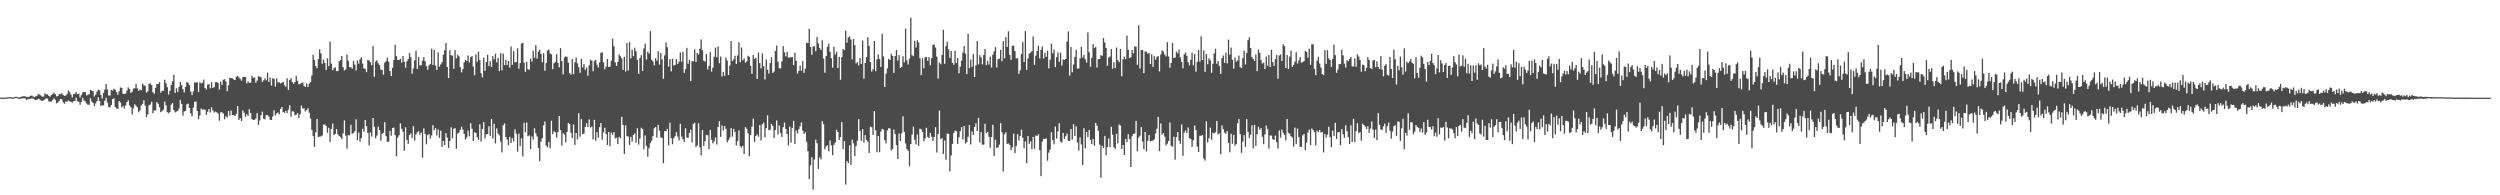 <?xml version="1.0" encoding="UTF-8"?>
<svg xmlns="http://www.w3.org/2000/svg" width="1920" height="150">
  <path d="M0 74.986h1v1.000H0zM1 74.945h1v1.000H1zM2 74.945h1v1.000H2zM3 75.004h1v1.000H3zM4 74.972h1v1.000H4zM5 74.812h1v1.000H5zM6 74.602h1v1.000H6zM7 74.576h1v1.000H7zM8 74.693h1v1.000H8zM9 74.891h1v1.000H9zM10 74.878h1v1.000H10zM11 74.384h1v1.000H11zM12 74.329h1v1.000H12zM13 74.489h1v1.000H13zM14 75.035h1v1.000H14zM15 74.605h1v1.339H15zM16 74.271h1v1.452H16zM17 73.932h1v1.608H17zM18 73.890h1v1.521H18zM19 74.082h1v1.520H19zM20 74.329h1v2.487H20zM21 74.668h1v1.404H21zM22 74.178h1v1.953H22zM23 73.499h1v2.272H23zM24 73.478h1v2.042H24zM25 74.115h1v1.647H25zM26 74.640h1v1.740H26zM27 73.970h1v3.020H27zM28 73.430h1v3.095H28zM29 72.099h1v3.833H29zM30 72.644h1v3.638H30zM31 73.396h1v3.791H31zM32 74.222h1v3.246H32zM33 74.160h1v2.887H33zM34 71.646h1v4.734H34zM35 72.524h1v2.966H35zM36 72.396h1v3.399H36zM37 73.638h1v4.204H37zM38 74.289h1v3.819H38zM39 72.972h1v5.015H39zM40 72.068h1v4.656H40zM41 71.094h1v4.391H41zM42 72.355h1v4.364H42zM43 74.083h1v5.274H43zM44 73.610h1v5.112H44zM45 72.312h1v5.120H45zM46 72.302h1v3.626H46zM47 71.513h1v4.780H47zM48 72.901h1v5.662H48zM49 73.618h1v6.125H49zM50 73.444h1v4.527H50zM51 72.343h1v5.795H51zM52 69.562h1v7.620H52zM53 70.690h1v7.126H53zM54 72.594h1v5.599H54zM55 74.786h1v4.161H55zM56 72.168h1v5.529H56zM57 72.042h1v5.405H57zM58 70.545h1v4.482H58zM59 72.301h1v5.536H59zM60 71.871h1v6.313H60zM61 74.864h1v5.609H61zM62 73.056h1v5.249H62zM63 71.132h1v3.978H63zM64 70.627h1v6.520H64zM65 70.727h1v7.161H65zM66 73.297h1v6.224H66zM67 72.831h1v7.543H67zM68 72.348h1v8.163H68zM69 69.084h1v6.392H69zM70 69.730h1v8.321H70zM71 70.043h1v9.079H71zM72 74.024h1v7.567H72zM73 72.650h1v6.836H73zM74 70.410h1v7.280H74zM75 68.839h1v5.930H75zM76 69.387h1v8.235H76zM77 72.975h1v8.495H77zM78 75.707h1v5.143H78zM79 71.317h1v9.675H79zM80 68.819h1v8.584H80zM81 64.514h1v10.554H81zM82 68.686h1v10.089H82zM83 73.320h1v8.735H83zM84 73.394h1v9.266H84zM85 69.125h1v11.492H85zM86 69.530h1v6.641H86zM87 68.109h1v7.360H87zM88 68.934h1v13.205H88zM89 70.686h1v12.554H89zM90 72.747h1v10.984H90zM91 70.075h1v7.569H91zM92 67.063h1v11.618H92zM93 67.571h1v14.927H93zM94 71.992h1v9.318H94zM95 72.238h1v11.132H95zM96 71.765h1v9.265H96zM97 69.505h1v8.825H97zM98 67.055h1v9.984H98zM99 68.287h1v12.655H99zM100 71.343h1v10.941H100zM101 70.470h1v17.403H101zM102 68.018h1v15.230H102zM103 67.797h1v12.316H103zM104 64.419h1v16.812H104zM105 67.816h1v14.586H105zM106 69.732h1v16.491H106zM107 68.778h1v16.111H107zM108 69.325h1v11.739H108zM109 64.142h1v15.560H109zM110 65.547h1v11.523H110zM111 65.907h1v15.124H111zM112 71.111h1v18.888H112zM113 70.126h1v17.673H113zM114 64.553h1v16.256H114zM115 63.938h1v16.365H115zM116 65.385h1v12.765H116zM117 70.910h1v16.014H117zM118 71.949h1v12.865H118zM119 67.436h1v17.472H119zM120 64.484h1v13.951H120zM121 64.496h1v15.227H121zM122 63.088h1v19.337H122zM123 71.242h1v14.858H123zM124 69.709h1v15.690H124zM125 69.732h1v14.525H125zM126 61.211h1v16.839H126zM127 63.948h1v17.001H127zM128 66.944h1v19.299H128zM129 72.573h1v14.407H129zM130 69.705h1v16.250H130zM131 65.266h1v15.100H131zM132 62.339h1v16.719H132zM133 57.233h1v27.286H133zM134 71.383h1v14.923H134zM135 67.767h1v17.903H135zM136 70.619h1v14.576H136zM137 66.804h1v16.485H137zM138 62.942h1v13.750H138zM139 65.225h1v14.559H139zM140 68.480h1v20.390H140zM141 70.970h1v14.668H141zM142 66.815h1v18.338H142zM143 63.145h1v16.982H143zM144 63.485h1v16.153H144zM145 65.257h1v17.657H145zM146 70.329h1v16.750H146zM147 73.036h1v16.287H147zM148 70.267h1v12.439H148zM149 63.209h1v15.035H149zM150 63.344h1v14.584H150zM151 63.197h1v22.034H151zM152 70.684h1v20.893H152zM153 63.166h1v25.561H153zM154 64.086h1v19.297H154zM155 63.480h1v20.677H155zM156 61.135h1v22.945H156zM157 67.596h1v16.672H157zM158 68.823h1v19.458H158zM159 64.928h1v20.953H159zM160 64.639h1v19.054H160zM161 67.834h1v18.570H161zM162 63.113h1v19.300H162zM163 67.565h1v17.281H163zM164 66.748h1v19.804H164zM165 63.115h1v22.575H165zM166 62.976h1v23.358H166zM167 63.820h1v23.453H167zM168 68.841h1v23.829H168zM169 62.743h1v23.578H169zM170 65.188h1v20.977H170zM171 61.245h1v25.990H171zM172 60.754h1v30.866H172zM173 62.562h1v26.606H173zM174 70.052h1v20.276H174zM175 65.498h1v19.715H175zM176 59.754h1v29.054H176zM177 59.933h1v24.992H177zM178 60.106h1v28.331H178zM179 60.958h1v27.522H179zM180 61.490h1v27.648H180zM181 58.909h1v28.556H181zM182 58.334h1v23.134H182zM183 59.480h1v32.703H183zM184 60.504h1v30.234H184zM185 61.917h1v31.066H185zM186 59.230h1v25.578H186zM187 58.969h1v27.535H187zM188 59.128h1v30.542H188zM189 64.066h1v23.667H189zM190 62.471h1v26.522H190zM191 63.665h1v20.230H191zM192 63.414h1v23.425H192zM193 58.218h1v33.299H193zM194 59.766h1v32.460H194zM195 59.415h1v32.544H195zM196 63.537h1v27.519H196zM197 61.862h1v24.999H197zM198 58.529h1v37.409H198zM199 58.952h1v33.609H199zM200 59.387h1v29.192H200zM201 62.891h1v22.878H201zM202 61.709h1v29.390H202zM203 60.086h1v31.601H203zM204 61.712h1v26.717H204zM205 55.748h1v32.666H205zM206 62.885h1v26.717H206zM207 59.492h1v32.441H207zM208 65.613h1v26.553H208zM209 60.104h1v29.358H209zM210 60.483h1v24.171H210zM211 66.515h1v22.178H211zM212 60.226h1v26.980H212zM213 63.246h1v23.139H213zM214 63.179h1v24.633H214zM215 64.165h1v19.547H215zM216 63.435h1v18.723H216zM217 62.795h1v23.255H217zM218 65.480h1v21.175H218zM219 66.611h1v18.542H219zM220 60.081h1v26.802H220zM221 69.024h1v15.118H221zM222 61.320h1v19.518H222zM223 60.041h1v29.584H223zM224 62.889h1v22.543H224zM225 64.241h1v21.420H225zM226 63.009h1v25.474H226zM227 58.180h1v29.984H227zM228 62.073h1v24.748H228zM229 64.837h1v25.812H229zM230 64.445h1v23.386H230zM231 63.739h1v17.314H231zM232 63.257h1v20.083H232zM233 65.811h1v17.372H233zM234 66.789h1v18.766H234zM235 64.056h1v20.532H235zM236 66.786h1v16.375H236zM237 64.208h1v22.318H237zM238 62.976h1v28.054H238zM239 58.032h1v41.669H239zM240 41.970h1v62.525H240zM241 46.011h1v66.897H241zM242 50.734h1v50.963H242zM243 52.465h1v38.925H243zM244 45.432h1v59.900H244zM245 37.824h1v67.074H245zM246 40.944h1v63.812H246zM247 48.935h1v55.219H247zM248 45.708h1v50.026H248zM249 48.371h1v47.091H249zM250 53.684h1v43.108H250zM251 44.767h1v57.224H251zM252 50.783h1v47.315H252zM253 31.880h1v77.236H253zM254 48.869h1v50.180H254zM255 53.923h1v41.011H255zM256 52.389h1v51.372H256zM257 51.648h1v51.213H257zM258 54.641h1v44.574H258zM259 54.589h1v48.593H259zM260 46.982h1v57.484H260zM261 46.140h1v59.249H261zM262 42.989h1v63.748H262zM263 51.547h1v50.828H263zM264 54.073h1v38.379H264zM265 53.321h1v50.843H265zM266 41.831h1v72.309H266zM267 46.663h1v57.118H267zM268 51.622h1v52.315H268zM269 51.627h1v44.193H269zM270 52.777h1v49.962H270zM271 46.816h1v55.368H271zM272 49.625h1v51.139H272zM273 54.108h1v37.525H273zM274 46.366h1v61.331H274zM275 48.931h1v52.816H275zM276 45.550h1v63.230H276zM277 43.967h1v62.155H277zM278 48.788h1v50.116H278zM279 52.551h1v48.734H279zM280 52.897h1v39.210H280zM281 55.387h1v41.433H281zM282 46.034h1v56.024H282zM283 46.414h1v65.300H283zM284 47.735h1v54.023H284zM285 50.134h1v54.760H285zM286 35.381h1v55.228H286zM287 58.974h1v38.295H287zM288 47.214h1v59.009H288zM289 46.230h1v57.887H289zM290 48.619h1v48.600H290zM291 50.041h1v49.879H291zM292 53.464h1v54.532H292zM293 53.689h1v49.068H293zM294 57.324h1v44.595H294zM295 48.188h1v45.672H295zM296 46.962h1v57.606H296zM297 44.170h1v64.789H297zM298 47.388h1v61.460H298zM299 54.587h1v45.926H299zM300 58.419h1v45.789H300zM301 52.032h1v46.287H301zM302 46.038h1v51.957H302zM303 34.352h1v69.530H303zM304 43.171h1v76.909H304zM305 45.993h1v59.707H305zM306 46.120h1v57.765H306zM307 45.033h1v49.718H307zM308 48.056h1v50.807H308zM309 43.061h1v58.122H309zM310 47.356h1v68.428H310zM311 51.956h1v45.805H311zM312 47.103h1v60.373H312zM313 45.383h1v65.095H313zM314 40.723h1v63.019H314zM315 43.913h1v58.504H315zM316 56.606h1v49.379H316zM317 52.542h1v44.305H317zM318 46.350h1v61.637H318zM319 38.976h1v64.186H319zM320 52.986h1v48.656H320zM321 43.769h1v56.982H321zM322 50.293h1v53.264H322zM323 50.122h1v51.727H323zM324 46.598h1v74.503H324zM325 43.780h1v54.807H325zM326 47.077h1v55.705H326zM327 50.741h1v60.106H327zM328 53.448h1v50.390H328zM329 50.216h1v52.676H329zM330 48.978h1v57.485H330zM331 37.368h1v66.686H331zM332 49.860h1v46.301H332zM333 38.215h1v61.828H333zM334 50.380h1v47.918H334zM335 53.662h1v50.426H335zM336 40.213h1v59.224H336zM337 51.092h1v54.789H337zM338 49.464h1v50.890H338zM339 47.728h1v65.178H339zM340 41.972h1v66.306H340zM341 38.602h1v72.798H341zM342 33.020h1v69.213H342zM343 51.391h1v54.424H343zM344 59.954h1v53.726H344zM345 38.568h1v69.768H345zM346 42.466h1v55.337H346zM347 42.712h1v63.516H347zM348 52.861h1v46.097H348zM349 38.550h1v59.857H349zM350 44.806h1v69.409H350zM351 42.105h1v60.495H351zM352 43.215h1v58.508H352zM353 51.524h1v48.163H353zM354 55.552h1v41.745H354zM355 53.052h1v46.548H355zM356 47.861h1v54.912H356zM357 46.083h1v61.120H357zM358 46.776h1v58.771H358zM359 42.590h1v57.725H359zM360 47.990h1v56.587H360zM361 43.986h1v50.748H361zM362 42.974h1v56.006H362zM363 51.139h1v57.223H363zM364 57.877h1v43.725H364zM365 41.672h1v60.420H365zM366 47.485h1v57.935H366zM367 39.663h1v67.744H367zM368 46.019h1v49.464H368zM369 56.147h1v52.605H369zM370 59.434h1v39.584H370zM371 44.283h1v49.479H371zM372 54.424h1v51.842H372zM373 47.550h1v55.615H373zM374 42.025h1v60.937H374zM375 50.713h1v46.240H375zM376 46.932h1v57.471H376zM377 51.426h1v39.916H377zM378 43.108h1v63.330H378zM379 45.551h1v49.520H379zM380 41.267h1v68.908H380zM381 47.885h1v50.705H381zM382 44.366h1v58.215H382zM383 54.555h1v49.444H383zM384 40.792h1v68.002H384zM385 54.008h1v63.028H385zM386 41.102h1v55.145H386zM387 49.963h1v44.835H387zM388 45.966h1v59.256H388zM389 50.040h1v57.131H389zM390 46.863h1v64.781H390zM391 52.026h1v53.085H391zM392 35.620h1v74.217H392zM393 49.794h1v56.330H393zM394 39.198h1v69.413H394zM395 47.849h1v51.458H395zM396 47.523h1v55.109H396zM397 37.101h1v79.354H397zM398 52.798h1v49.848H398zM399 48.427h1v63.743H399zM400 33.451h1v72.883H400zM401 32.825h1v87.289H401zM402 48.063h1v46.263H402zM403 55.187h1v46.394H403zM404 47.452h1v46.600H404zM405 53.132h1v51.559H405zM406 53.613h1v50.329H406zM407 45.025h1v69.577H407zM408 47.231h1v57.558H408zM409 38.862h1v68.410H409zM410 44.402h1v54.111H410zM411 34.684h1v67.691H411zM412 45.041h1v59.781H412zM413 39.559h1v74.176H413zM414 38.201h1v85.533H414zM415 41.380h1v67.306H415zM416 47.758h1v58.367H416zM417 40.864h1v55.465H417zM418 54.333h1v38.983H418zM419 48.299h1v63.535H419zM420 38.824h1v74.322H420zM421 37.954h1v71.013H421zM422 41.084h1v72.717H422zM423 41.678h1v51.033H423zM424 53.151h1v49.922H424zM425 48.586h1v52.219H425zM426 47.536h1v54.080H426zM427 41.546h1v64.177H427zM428 48.376h1v53.166H428zM429 51.733h1v37.385H429zM430 36.957h1v62.967H430zM431 46.966h1v64.839H431zM432 57.148h1v45.223H432zM433 44.070h1v59.272H433zM434 43.209h1v66.129H434zM435 43.741h1v57.607H435zM436 48.176h1v46.267H436zM437 56.239h1v38.933H437zM438 57.356h1v44.605H438zM439 45.356h1v60.714H439zM440 56.913h1v38.648H440zM441 47.876h1v63.441H441zM442 44.166h1v57.973H442zM443 48.636h1v58.434H443zM444 51.617h1v35.328H444zM445 55.861h1v49.129H445zM446 45.147h1v46.346H446zM447 51.752h1v51.287H447zM448 49.279h1v53.342H448zM449 53.698h1v43.672H449zM450 51.855h1v42.746H450zM451 58.142h1v39.413H451zM452 50.169h1v41.511H452zM453 45.854h1v52.107H453zM454 46.639h1v50.535H454zM455 54.712h1v52.327H455zM456 46.934h1v45.102H456zM457 45.963h1v62.138H457zM458 49.674h1v51.844H458zM459 51.830h1v53.974H459zM460 47.945h1v49.739H460zM461 40.607h1v53.867H461zM462 40.148h1v67.237H462zM463 47.890h1v53.823H463zM464 53.192h1v44.966H464zM465 51.110h1v51.834H465zM466 45.323h1v66.018H466zM467 51.410h1v49.940H467zM468 51.120h1v61.231H468zM469 46.661h1v55.158H469zM470 29.705h1v73.771H470zM471 35.516h1v65.927H471zM472 47.860h1v58.420H472zM473 50.577h1v55.142H473zM474 47.495h1v63.191H474zM475 41.846h1v63.224H475zM476 43.176h1v63.029H476zM477 44.788h1v44.919H477zM478 53.698h1v42.249H478zM479 43.643h1v74.587H479zM480 54.907h1v41.334H480zM481 33.050h1v71.530H481zM482 54.157h1v50.700H482zM483 32.291h1v79.028H483zM484 44.893h1v60.246H484zM485 38.111h1v70.606H485zM486 43.160h1v60.450H486zM487 36.616h1v65.846H487zM488 39.336h1v70.213H488zM489 45.905h1v52.587H489zM490 56.785h1v54.237H490zM491 44.490h1v61.833H491zM492 42.293h1v55.854H492zM493 54.513h1v44.578H493zM494 37.197h1v77.531H494zM495 33.533h1v70.486H495zM496 45.730h1v66.274H496zM497 39.677h1v80.669H497zM498 41.176h1v72.702H498zM499 23.917h1v85.986H499zM500 45.899h1v62.179H500zM501 47.158h1v57.320H501zM502 50.241h1v48.244H502zM503 44.752h1v52.754H503zM504 46.553h1v59.125H504zM505 39.315h1v56.647H505zM506 49.561h1v50.778H506zM507 40.668h1v64.816H507zM508 45.619h1v60.390H508zM509 60.534h1v64.831H509zM510 42.490h1v58.209H510zM511 32.637h1v68.191H511zM512 36.305h1v62.673H512zM513 51.170h1v60.513H513zM514 45.345h1v48.846H514zM515 54.780h1v51.365H515zM516 45.084h1v65.737H516zM517 50.347h1v55.780H517zM518 49.807h1v54.718H518zM519 45.363h1v56.115H519zM520 49.218h1v55.705H520zM521 47.414h1v60.476H521zM522 40.317h1v54.748H522zM523 47.369h1v57.555H523zM524 39.860h1v66.982H524zM525 55.938h1v53.225H525zM526 53.033h1v45.485H526zM527 36.767h1v68.950H527zM528 48.922h1v56.922H528zM529 45.940h1v56.255H529zM530 62.250h1v37.354H530zM531 46.890h1v62.499H531zM532 47.118h1v47.992H532zM533 37.875h1v56.377H533zM534 47.597h1v65.344H534zM535 40.667h1v71.072H535zM536 41.811h1v52.899H536zM537 37.409h1v75.696H537zM538 30.270h1v89.095H538zM539 38.566h1v61.333H539zM540 46.549h1v65.571H540zM541 47.416h1v61.026H541zM542 41.538h1v62.200H542zM543 53.318h1v50.511H543zM544 50.571h1v63.898H544zM545 40.035h1v59.734H545zM546 54.966h1v52.353H546zM547 51.933h1v58.213H547zM548 43.580h1v65.067H548zM549 36.569h1v69.014H549zM550 44.006h1v67.005H550zM551 35.614h1v61.947H551zM552 48.559h1v44.450H552zM553 43.427h1v61.667H553zM554 58.740h1v37.566H554zM555 55.172h1v45.012H555zM556 58.225h1v38.522H556zM557 44.154h1v54.833H557zM558 46.566h1v62.813H558zM559 57.600h1v50.114H559zM560 50.427h1v55.312H560zM561 31.488h1v66.931H561zM562 46.908h1v58.002H562zM563 45.446h1v53.591H563zM564 42.781h1v58.532H564zM565 49.044h1v62.647H565zM566 42.605h1v65.764H566zM567 32.405h1v67.755H567zM568 47.741h1v64.540H568zM569 36.461h1v76.924H569zM570 46.301h1v65.625H570zM571 44.867h1v73.525H571zM572 48.145h1v49.479H572zM573 47.181h1v51.736H573zM574 42.852h1v59.500H574zM575 43.658h1v76.303H575zM576 50.552h1v53.248H576zM577 56.777h1v40.490H577zM578 42.214h1v48.935H578zM579 45.252h1v63.736H579zM580 44.310h1v60.201H580zM581 60.691h1v42.589H581zM582 40.405h1v64.567H582zM583 48.411h1v47.615H583zM584 52.508h1v55.379H584zM585 41.101h1v54.333H585zM586 50.839h1v43.379H586zM587 61.043h1v44.366H587zM588 45.697h1v52.853H588zM589 53.539h1v35.074H589zM590 56.493h1v43.531H590zM591 48.381h1v51.265H591zM592 43.938h1v51.147H592zM593 56.001h1v40.665H593zM594 54.938h1v50.997H594zM595 39.176h1v60.702H595zM596 34.899h1v57.572H596zM597 47.411h1v55.778H597zM598 52.356h1v43.897H598zM599 52.542h1v49.460H599zM600 47.166h1v58.007H600zM601 35.397h1v62.256H601zM602 40.141h1v53.985H602zM603 43.308h1v55.724H603zM604 39.864h1v63.161H604zM605 44.168h1v67.575H605zM606 44.140h1v53.111H606zM607 44.055h1v65.532H607zM608 43.730h1v54.519H608zM609 50.069h1v42.800H609zM610 40.376h1v70.212H610zM611 46.641h1v53.583H611zM612 56.550h1v45.895H612zM613 54.432h1v44.862H613zM614 50.331h1v46.639H614zM615 54.356h1v39.620H615zM616 46.938h1v53.355H616zM617 55.959h1v46.939H617zM618 52.771h1v48.819H618zM619 32.828h1v76.071H619zM620 33.184h1v82.946H620zM621 22.129h1v115.440H621zM622 36.028h1v90.905H622zM623 42.029h1v78.740H623zM624 35.787h1v109.831H624zM625 35.492h1v87.004H625zM626 39.301h1v67.980H626zM627 28.331h1v81.692H627zM628 33.240h1v96.523H628zM629 36.742h1v84.165H629zM630 38.469h1v83.903H630zM631 30.957h1v62.026H631zM632 44.877h1v50.477H632zM633 55.802h1v58.876H633zM634 43.082h1v69.283H634zM635 35.948h1v75.618H635zM636 33.470h1v82.700H636zM637 39.788h1v68.022H637zM638 44.710h1v66.964H638zM639 51.931h1v67.255H639zM640 35.828h1v75.362H640zM641 41.947h1v67.443H641zM642 39.731h1v59.962H642zM643 52.288h1v49.140H643zM644 43.647h1v63.861H644zM645 61.298h1v43.953H645zM646 43.952h1v49.832H646zM647 37.637h1v76.820H647zM648 38.513h1v69.863H648zM649 23.552h1v118.158H649zM650 32.794h1v90.913H650zM651 28.810h1v96.528H651zM652 27.977h1v83.712H652zM653 30.416h1v96.247H653zM654 45.591h1v61.662H654zM655 29.842h1v80.282H655zM656 34.668h1v85.317H656zM657 48.758h1v63.398H657zM658 47.786h1v60.312H658zM659 50.286h1v41.246H659zM660 44.576h1v55.994H660zM661 49.061h1v59.126H661zM662 31.053h1v68.115H662zM663 60.422h1v49.136H663zM664 48.361h1v55.485H664zM665 43.830h1v63.650H665zM666 28.548h1v80.272H666zM667 35.280h1v82.202H667zM668 47.594h1v49.686H668zM669 55.014h1v42.685H669zM670 53.197h1v50.411H670zM671 31.472h1v53.847H671zM672 54.625h1v45.547H672zM673 45.594h1v71.307H673zM674 41.765h1v62.669H674zM675 45.265h1v71.658H675zM676 51.427h1v49.664H676zM677 25.847h1v73.135H677zM678 43.301h1v56.231H678zM679 66.790h1v40.722H679zM680 56.572h1v53.621H680zM681 52.535h1v47.633H681zM682 45.116h1v53.382H682zM683 46.065h1v52.571H683zM684 41.223h1v74.284H684zM685 43.013h1v71.345H685zM686 55.991h1v43.459H686zM687 42.938h1v60.061H687zM688 38.331h1v73.183H688zM689 46.551h1v75.506H689zM690 42.294h1v60.230H690zM691 52.220h1v56.137H691zM692 51.443h1v51.019H692zM693 43.196h1v46.168H693zM694 47.881h1v53.454H694zM695 21.999h1v88.142H695zM696 46.353h1v68.054H696zM697 49.497h1v66.299H697zM698 45.026h1v82.604H698zM699 13.546h1v97.052H699zM700 42.404h1v60.966H700zM701 43.156h1v54.072H701zM702 31.381h1v75.948H702zM703 36.494h1v74.392H703zM704 30.874h1v72.421H704zM705 32.587h1v79.459H705zM706 44.678h1v54.181H706zM707 57.702h1v41.589H707zM708 44.792h1v56.555H708zM709 52.410h1v56.064H709zM710 43.972h1v62.355H710zM711 43.689h1v54.449H711zM712 46.768h1v58.288H712zM713 43.818h1v62.338H713zM714 50.199h1v51.948H714zM715 44.671h1v60.343H715zM716 34.457h1v73.925H716zM717 34.203h1v71.023H717zM718 36.502h1v61.168H718zM719 43.453h1v73.674H719zM720 60.300h1v42.652H720zM721 48.098h1v36.793H721zM722 49.368h1v57.557H722zM723 42.248h1v63.785H723zM724 22.860h1v95.404H724zM725 48.989h1v58.944H725zM726 35.436h1v87.277H726zM727 32.020h1v70.503H727zM728 37.915h1v64.911H728zM729 44.512h1v87.143H729zM730 39.158h1v80.253H730zM731 48.201h1v62.282H731zM732 49.774h1v52.353H732zM733 38.870h1v61.428H733zM734 48.451h1v52.369H734zM735 44.510h1v65.992H735zM736 56.265h1v49.218H736zM737 51.261h1v49.535H737zM738 46.478h1v51.122H738zM739 40.367h1v66.784H739zM740 35.350h1v61.391H740zM741 41.198h1v69.019H741zM742 56.981h1v52.107H742zM743 25.784h1v79.279H743zM744 52.332h1v43.658H744zM745 45.722h1v65.207H745zM746 51.310h1v49.681H746zM747 41.559h1v62.046H747zM748 59.137h1v38.367H748zM749 50.193h1v44.551H749zM750 31.535h1v69.155H750zM751 49.447h1v41.097H751zM752 42.458h1v67.001H752zM753 44.081h1v57.369H753zM754 49.426h1v61.655H754zM755 42.291h1v68.825H755zM756 37.632h1v57.419H756zM757 50.043h1v52.261H757zM758 46.741h1v54.533H758zM759 49.627h1v55.366H759zM760 43.498h1v70.020H760zM761 51.820h1v53.436H761zM762 42.036h1v53.802H762zM763 39.381h1v80.472H763zM764 36.188h1v71.114H764zM765 51.860h1v61.837H765zM766 45.396h1v67.718H766zM767 45.004h1v66.067H767zM768 38.215h1v56.330H768zM769 47.053h1v54.578H769zM770 31.666h1v100.096H770zM771 44.813h1v58.413H771zM772 28.471h1v73.228H772zM773 36.045h1v74.467H773zM774 23.992h1v86.183H774zM775 42.062h1v69.240H775zM776 45.967h1v69.425H776zM777 35.231h1v78.040H777zM778 35.036h1v67.696H778zM779 39.222h1v78.366H779zM780 44.858h1v67.438H780zM781 44.767h1v58.311H781zM782 56.681h1v51.328H782zM783 54.000h1v50.362H783zM784 41.361h1v58.232H784zM785 32.350h1v73.484H785zM786 47.591h1v66.261H786zM787 23.849h1v84.863H787zM788 53.643h1v71.685H788zM789 44.951h1v59.493H789zM790 41.233h1v69.195H790zM791 40.380h1v68.234H791zM792 39.335h1v75.270H792zM793 28.018h1v77.146H793zM794 49.701h1v64.562H794zM795 42.714h1v61.343H795zM796 39.167h1v65.286H796zM797 35.116h1v67.997H797zM798 44.837h1v70.484H798zM799 38.316h1v96.946H799zM800 35.719h1v73.136H800zM801 44.891h1v61.722H801zM802 40.451h1v66.256H802zM803 43.625h1v62.658H803zM804 39.028h1v84.441H804zM805 52.464h1v64.770H805zM806 45.831h1v69.016H806zM807 33.527h1v67.981H807zM808 40.994h1v66.456H808zM809 38.035h1v72.785H809zM810 51.501h1v45.638H810zM811 43.872h1v62.540H811zM812 40.260h1v60.696H812zM813 47.400h1v47.176H813zM814 40.471h1v68.217H814zM815 50.317h1v59.183H815zM816 45.721h1v56.372H816zM817 45.979h1v60.733H817zM818 45.304h1v59.353H818zM819 31.877h1v70.698H819zM820 24.102h1v84.079H820zM821 58.002h1v50.241H821zM822 36.077h1v62.933H822zM823 55.484h1v51.683H823zM824 49.563h1v45.798H824zM825 43.751h1v60.667H825zM826 38.245h1v58.792H826zM827 52.659h1v56.805H827zM828 52.565h1v63.116H828zM829 44.903h1v60.642H829zM830 35.966h1v75.029H830zM831 44.180h1v82.706H831zM832 42.012h1v56.451H832zM833 45.456h1v68.486H833zM834 48.069h1v53.292H834zM835 24.906h1v80.410H835zM836 40.134h1v59.618H836zM837 51.238h1v56.106H837zM838 44.388h1v66.319H838zM839 33.736h1v72.938H839zM840 36.891h1v75.043H840zM841 35.982h1v58.476H841zM842 51.830h1v44.669H842zM843 45.435h1v54.965H843zM844 45.361h1v65.574H844zM845 42.356h1v94.077H845zM846 42.795h1v69.212H846zM847 29.189h1v84.536H847zM848 32.613h1v71.740H848zM849 36.863h1v82.422H849zM850 50.526h1v62.329H850zM851 44.207h1v62.121H851zM852 43.402h1v69.580H852zM853 37.704h1v59.669H853zM854 52.719h1v50.731H854zM855 47.744h1v65.373H855zM856 52.230h1v62.185H856zM857 36.531h1v66.247H857zM858 46.227h1v63.779H858zM859 47.697h1v47.941H859zM860 37.587h1v58.810H860zM861 58.558h1v55.896H861zM862 45.560h1v65.798H862zM863 43.463h1v75.581H863zM864 45.348h1v61.348H864zM865 27.299h1v81.925H865zM866 38.186h1v64.955H866zM867 44.598h1v62.129H867zM868 43.908h1v84.353H868zM869 38.411h1v66.173H869zM870 40.981h1v61.808H870zM871 35.685h1v66.961H871zM872 35.827h1v56.997H872zM873 49.770h1v66.436H873zM874 19.423h1v86.379H874zM875 52.650h1v51.574H875zM876 38.470h1v59.125H876zM877 38.309h1v70.377H877zM878 56.201h1v58.480H878zM879 39.464h1v61.899H879zM880 39.666h1v76.661H880zM881 41.298h1v66.717H881zM882 40.508h1v63.190H882zM883 49.185h1v59.350H883zM884 41.801h1v66.418H884zM885 51.416h1v56.636H885zM886 43.138h1v63.859H886zM887 45.894h1v56.573H887zM888 43.632h1v55.239H888zM889 43.176h1v46.639H889zM890 54.813h1v61.320H890zM891 41.836h1v52.962H891zM892 38.631h1v64.870H892zM893 39.561h1v62.616H893zM894 41.801h1v63.174H894zM895 43.309h1v68.369H895zM896 32.372h1v77.970H896zM897 43.372h1v64.976H897zM898 52.009h1v42.077H898zM899 48.287h1v63.747H899zM900 33.003h1v79.638H900zM901 44.566h1v60.370H901zM902 44.142h1v78.477H902zM903 39.560h1v65.752H903zM904 41.028h1v60.341H904zM905 38.039h1v69.839H905zM906 44.088h1v66.275H906zM907 47.569h1v48.092H907zM908 52.522h1v67.152H908zM909 41.772h1v60.046H909zM910 40.275h1v59.909H910zM911 42.904h1v59.322H911zM912 47.794h1v50.079H912zM913 50.263h1v55.782H913zM914 45.856h1v60.954H914zM915 40.500h1v72.395H915zM916 50.191h1v57.639H916zM917 41.539h1v54.868H917zM918 55.021h1v44.863H918zM919 47.475h1v65.068H919zM920 38.455h1v78.274H920zM921 47.305h1v57.003H921zM922 27.852h1v76.467H922zM923 46.071h1v57.610H923zM924 38.745h1v83.024H924zM925 55.170h1v68.149H925zM926 41.484h1v51.714H926zM927 49.381h1v60.092H927zM928 44.791h1v61.424H928zM929 46.289h1v51.731H929zM930 55.835h1v51.519H930zM931 49.038h1v52.885H931zM932 41.086h1v61.368H932zM933 37.459h1v64.172H933zM934 48.971h1v43.883H934zM935 46.723h1v56.616H935zM936 50.759h1v51.693H936zM937 56.801h1v61.665H937zM938 44.673h1v51.680H938zM939 42.606h1v56.681H939zM940 48.211h1v53.623H940zM941 40.377h1v62.381H941zM942 48.666h1v52.012H942zM943 30.428h1v79.293H943zM944 41.940h1v75.043H944zM945 36.497h1v66.221H945zM946 45.855h1v64.586H946zM947 52.754h1v50.782H947zM948 44.100h1v67.718H948zM949 47.384h1v63.173H949zM950 46.342h1v48.300H950zM951 42.659h1v48.672H951zM952 51.629h1v51.410H952zM953 52.270h1v65.133H953zM954 44.657h1v64.099H954zM955 38.871h1v64.918H955zM956 49.450h1v63.318H956zM957 40.695h1v50.777H957zM958 30.848h1v70.471H958zM959 28.744h1v77.351H959zM960 36.863h1v66.636H960zM961 43.890h1v52.351H961zM962 45.217h1v68.750H962zM963 46.841h1v49.064H963zM964 41.757h1v70.391H964zM965 54.637h1v48.352H965zM966 38.185h1v59.072H966zM967 40.538h1v59.199H967zM968 46.106h1v52.255H968zM969 48.863h1v56.161H969zM970 48.050h1v62.678H970zM971 53.052h1v50.116H971zM972 43.425h1v52.992H972zM973 50.469h1v48.621H973zM974 42.231h1v71.874H974zM975 51.505h1v52.535H975zM976 38.186h1v65.961H976zM977 47.728h1v59.258H977zM978 50.591h1v56.778H978zM979 45.400h1v58.716H979zM980 42.211h1v67.046H980zM981 60.355h1v53.839H981zM982 42.582h1v57.684H982zM983 41.834h1v63.947H983zM984 46.921h1v52.539H984zM985 33.946h1v67.969H985zM986 35.442h1v68.256H986zM987 52.244h1v55.539H987zM988 42.229h1v49.154H988zM989 53.023h1v48.965H989zM990 43.475h1v59.306H990zM991 38.885h1v65.731H991zM992 51.336h1v54.336H992zM993 49.773h1v62.824H993zM994 47.341h1v50.722H994zM995 40.091h1v70.653H995zM996 48.799h1v50.032H996zM997 46.407h1v58.913H997zM998 43.941h1v68.786H998zM999 48.244h1v64.699H999zM1000 47.621h1v56.400H1000zM1001 46.927h1v56.008H1001zM1002 39.051h1v76.295H1002zM1003 39.904h1v69.654H1003zM1004 44.413h1v57.331H1004zM1005 37.322h1v62.187H1005zM1006 49.776h1v61.705H1006zM1007 34.002h1v64.641H1007zM1008 34.049h1v65.862H1008zM1009 52.952h1v48.555H1009zM1010 57.640h1v54.017H1010zM1011 46.574h1v53.787H1011zM1012 43.551h1v58.033H1012zM1013 48.745h1v51.106H1013zM1014 51.889h1v49.969H1014zM1015 56.835h1v44.492H1015zM1016 57.727h1v59.355H1016zM1017 38.505h1v64.413H1017zM1018 49.053h1v56.638H1018zM1019 38.459h1v64.999H1019zM1020 44.814h1v52.523H1020zM1021 46.143h1v59.224H1021zM1022 51.388h1v61.749H1022zM1023 45.212h1v55.078H1023zM1024 34.427h1v70.116H1024zM1025 42.392h1v51.961H1025zM1026 55.918h1v50.778H1026zM1027 53.393h1v48.250H1027zM1028 49.096h1v52.282H1028zM1029 49.325h1v62.089H1029zM1030 38.258h1v60.896H1030zM1031 42.484h1v60.699H1031zM1032 48.813h1v57.045H1032zM1033 51.874h1v44.391H1033zM1034 46.350h1v54.390H1034zM1035 46.974h1v58.434H1035zM1036 45.261h1v65.304H1036zM1037 43.692h1v52.541H1037zM1038 50.931h1v58.074H1038zM1039 51.115h1v40.167H1039zM1040 44.842h1v64.237H1040zM1041 51.231h1v49.500H1041zM1042 41.697h1v52.890H1042zM1043 43.294h1v58.964H1043zM1044 45.933h1v55.543H1044zM1045 55.018h1v52.995H1045zM1046 49.611h1v45.354H1046zM1047 50.086h1v45.958H1047zM1048 54.679h1v42.489H1048zM1049 52.123h1v46.907H1049zM1050 43.831h1v53.057H1050zM1051 46.087h1v55.936H1051zM1052 52.265h1v46.509H1052zM1053 53.064h1v40.209H1053zM1054 46.431h1v53.179H1054zM1055 46.040h1v59.921H1055zM1056 51.696h1v47.847H1056zM1057 47.080h1v60.613H1057zM1058 51.416h1v35.516H1058zM1059 53.036h1v42.909H1059zM1060 43.156h1v56.256H1060zM1061 53.511h1v46.360H1061zM1062 58.602h1v38.490H1062zM1063 50.473h1v44.483H1063zM1064 49.235h1v52.798H1064zM1065 57.444h1v39.501H1065zM1066 58.030h1v36.113H1066zM1067 43.678h1v56.691H1067zM1068 52.941h1v53.594H1068zM1069 59.788h1v41.299H1069zM1070 38.088h1v58.848H1070zM1071 45.477h1v50.662H1071zM1072 64.941h1v39.427H1072zM1073 50.583h1v42.755H1073zM1074 53.946h1v39.515H1074zM1075 43.399h1v64.850H1075zM1076 51.698h1v46.802H1076zM1077 57.289h1v33.992H1077zM1078 37.185h1v77.551H1078zM1079 54.943h1v47.088H1079zM1080 47.345h1v56.777H1080zM1081 48.538h1v38.498H1081zM1082 47.081h1v52.540H1082zM1083 45.228h1v48.641H1083zM1084 48.254h1v45.742H1084zM1085 48.988h1v54.062H1085zM1086 60.114h1v41.016H1086zM1087 43.900h1v52.153H1087zM1088 56.066h1v41.349H1088zM1089 59.730h1v38.445H1089zM1090 51.979h1v49.304H1090zM1091 42.775h1v55.876H1091zM1092 44.013h1v57.791H1092zM1093 49.116h1v44.641H1093zM1094 52.995h1v50.518H1094zM1095 62.697h1v39.172H1095zM1096 47.625h1v44.369H1096zM1097 50.030h1v47.363H1097zM1098 46.793h1v50.820H1098zM1099 41.234h1v58.280H1099zM1100 48.451h1v48.495H1100zM1101 50.095h1v54.513H1101zM1102 56.909h1v44.945H1102zM1103 52.588h1v52.410H1103zM1104 42.241h1v48.535H1104zM1105 55.562h1v47.721H1105zM1106 46.240h1v51.646H1106zM1107 48.798h1v49.483H1107zM1108 55.313h1v42.120H1108zM1109 50.046h1v57.888H1109zM1110 48.320h1v45.247H1110zM1111 59.840h1v38.067H1111zM1112 50.715h1v55.506H1112zM1113 50.475h1v48.083H1113zM1114 57.490h1v41.173H1114zM1115 51.805h1v47.654H1115zM1116 43.154h1v59.131H1116zM1117 47.720h1v58.527H1117zM1118 49.491h1v48.028H1118zM1119 58.673h1v45.883H1119zM1120 41.832h1v54.867H1120zM1121 51.010h1v44.879H1121zM1122 50.489h1v50.598H1122zM1123 42.463h1v49.045H1123zM1124 51.229h1v46.766H1124zM1125 45.031h1v53.366H1125zM1126 56.229h1v38.116H1126zM1127 49.000h1v39.445H1127zM1128 56.470h1v48.625H1128zM1129 50.193h1v50.268H1129zM1130 62.206h1v40.020H1130zM1131 50.282h1v43.095H1131zM1132 55.778h1v51.252H1132zM1133 50.133h1v40.853H1133zM1134 61.216h1v33.646H1134zM1135 48.587h1v47.407H1135zM1136 50.156h1v52.365H1136zM1137 49.541h1v53.785H1137zM1138 53.778h1v38.195H1138zM1139 36.947h1v67.987H1139zM1140 51.318h1v45.227H1140zM1141 52.701h1v54.779H1141zM1142 49.784h1v57.782H1142zM1143 58.808h1v35.817H1143zM1144 59.642h1v38.281H1144zM1145 54.081h1v37.587H1145zM1146 48.872h1v56.394H1146zM1147 56.669h1v40.633H1147zM1148 54.818h1v41.332H1148zM1149 50.991h1v40.571H1149zM1150 45.571h1v56.045H1150zM1151 55.908h1v37.736H1151zM1152 60.108h1v33.452H1152zM1153 59.672h1v38.541H1153zM1154 51.703h1v52.060H1154zM1155 52.722h1v54.881H1155zM1156 50.041h1v43.079H1156zM1157 56.683h1v44.191H1157zM1158 56.610h1v33.530H1158zM1159 59.149h1v48.934H1159zM1160 49.418h1v44.618H1160zM1161 51.689h1v59.003H1161zM1162 38.424h1v49.134H1162zM1163 52.019h1v44.430H1163zM1164 47.400h1v53.626H1164zM1165 61.306h1v33.021H1165zM1166 48.467h1v44.213H1166zM1167 58.450h1v40.611H1167zM1168 51.213h1v38.990H1168zM1169 64.796h1v42.037H1169zM1170 51.180h1v38.972H1170zM1171 53.534h1v41.939H1171zM1172 56.118h1v41.012H1172zM1173 54.184h1v52.972H1173zM1174 46.660h1v37.549H1174zM1175 57.645h1v43.238H1175zM1176 46.649h1v47.864H1176zM1177 56.041h1v37.299H1177zM1178 45.568h1v63.568H1178zM1179 48.359h1v49.074H1179zM1180 60.575h1v38.498H1180zM1181 55.191h1v38.860H1181zM1182 50.326h1v49.006H1182zM1183 51.791h1v39.469H1183zM1184 46.088h1v51.709H1184zM1185 56.409h1v32.202H1185zM1186 56.869h1v46.883H1186zM1187 57.193h1v38.141H1187zM1188 45.194h1v55.814H1188zM1189 43.258h1v51.858H1189zM1190 50.994h1v45.284H1190zM1191 48.861h1v38.340H1191zM1192 56.261h1v49.894H1192zM1193 49.125h1v40.839H1193zM1194 66.633h1v36.581H1194zM1195 49.032h1v39.809H1195zM1196 53.524h1v42.223H1196zM1197 45.304h1v45.640H1197zM1198 63.141h1v37.684H1198zM1199 58.661h1v30.437H1199zM1200 56.498h1v39.593H1200zM1201 54.210h1v48.497H1201zM1202 57.250h1v35.579H1202zM1203 54.511h1v38.304H1203zM1204 56.995h1v36.474H1204zM1205 50.398h1v51.687H1205zM1206 53.366h1v48.146H1206zM1207 47.442h1v50.771H1207zM1208 54.240h1v30.565H1208zM1209 52.406h1v38.460H1209zM1210 49.943h1v51.770H1210zM1211 61.260h1v37.933H1211zM1212 55.021h1v36.136H1212zM1213 56.503h1v38.979H1213zM1214 44.663h1v49.006H1214zM1215 51.446h1v52.202H1215zM1216 53.530h1v47.166H1216zM1217 57.544h1v44.430H1217zM1218 55.726h1v30.224H1218zM1219 54.564h1v47.695H1219zM1220 45.748h1v44.320H1220zM1221 63.615h1v32.031H1221zM1222 50.089h1v44.869H1222zM1223 65.094h1v26.241H1223zM1224 39.780h1v43.510H1224zM1225 56.919h1v39.276H1225zM1226 46.792h1v43.718H1226zM1227 64.534h1v37.754H1227zM1228 51.961h1v45.104H1228zM1229 59.492h1v40.148H1229zM1230 41.765h1v55.983H1230zM1231 49.396h1v41.547H1231zM1232 50.555h1v44.578H1232zM1233 62.357h1v36.590H1233zM1234 57.561h1v29.544H1234zM1235 46.488h1v49.588H1235zM1236 47.762h1v48.316H1236zM1237 48.971h1v52.517H1237zM1238 56.665h1v48.508H1238zM1239 58.649h1v41.667H1239zM1240 54.284h1v42.853H1240zM1241 44.477h1v39.692H1241zM1242 56.631h1v42.777H1242zM1243 39.468h1v58.994H1243zM1244 66.021h1v42.230H1244zM1245 57.935h1v37.651H1245zM1246 61.545h1v31.488H1246zM1247 51.007h1v37.040H1247zM1248 51.397h1v38.652H1248zM1249 58.982h1v27.052H1249zM1250 48.810h1v52.153H1250zM1251 55.407h1v38.109H1251zM1252 51.366h1v43.367H1252zM1253 50.032h1v43.407H1253zM1254 53.421h1v42.846H1254zM1255 58.140h1v38.620H1255zM1256 59.071h1v38.950H1256zM1257 50.848h1v46.198H1257zM1258 55.055h1v39.267H1258zM1259 52.135h1v26.736H1259zM1260 55.079h1v45.526H1260zM1261 57.759h1v41.173H1261zM1262 67.733h1v29.312H1262zM1263 49.895h1v41.146H1263zM1264 52.229h1v44.664H1264zM1265 50.578h1v39.489H1265zM1266 60.460h1v31.482H1266zM1267 62.595h1v36.774H1267zM1268 51.306h1v49.596H1268zM1269 53.287h1v43.642H1269zM1270 46.842h1v44.997H1270zM1271 54.465h1v44.163H1271zM1272 51.791h1v44.088H1272zM1273 57.102h1v44.436H1273zM1274 53.698h1v32.143H1274zM1275 58.086h1v48.666H1275zM1276 49.006h1v32.535H1276zM1277 59.568h1v51.942H1277zM1278 56.446h1v36.289H1278zM1279 57.709h1v42.276H1279zM1280 56.259h1v32.955H1280zM1281 63.191h1v32.019H1281zM1282 42.540h1v44.161H1282zM1283 51.971h1v45.303H1283zM1284 61.437h1v32.997H1284zM1285 60.172h1v41.464H1285zM1286 54.971h1v30.803H1286zM1287 51.946h1v38.219H1287zM1288 49.113h1v31.914H1288zM1289 56.624h1v42.353H1289zM1290 53.668h1v49.865H1290zM1291 57.172h1v37.322H1291zM1292 58.677h1v31.954H1292zM1293 54.352h1v36.721H1293zM1294 58.204h1v29.769H1294zM1295 53.521h1v53.354H1295zM1296 58.626h1v48.082H1296zM1297 54.793h1v32.703H1297zM1298 57.154h1v30.937H1298zM1299 49.824h1v32.621H1299zM1300 64.076h1v25.453H1300zM1301 63.055h1v37.072H1301zM1302 59.574h1v42.448H1302zM1303 52.069h1v46.574H1303zM1304 50.476h1v43.476H1304zM1305 37.610h1v51.175H1305zM1306 64.994h1v42.555H1306zM1307 59.903h1v33.520H1307zM1308 60.136h1v41.817H1308zM1309 54.096h1v36.937H1309zM1310 61.562h1v24.711H1310zM1311 39.584h1v49.175H1311zM1312 49.639h1v52.419H1312zM1313 58.432h1v34.540H1313zM1314 59.085h1v38.201H1314zM1315 52.866h1v40.245H1315zM1316 53.773h1v31.559H1316zM1317 55.774h1v32.976H1317zM1318 67.649h1v38.423H1318zM1319 55.927h1v40.303H1319zM1320 52.361h1v41.751H1320zM1321 54.407h1v41.504H1321zM1322 47.734h1v35.190H1322zM1323 51.923h1v48.045H1323zM1324 57.324h1v37.118H1324zM1325 48.572h1v47.229H1325zM1326 56.621h1v38.300H1326zM1327 50.266h1v46.331H1327zM1328 49.953h1v48.750H1328zM1329 62.043h1v33.819H1329zM1330 60.630h1v38.839H1330zM1331 56.443h1v40.561H1331zM1332 56.414h1v28.743H1332zM1333 49.358h1v38.754H1333zM1334 47.933h1v44.958H1334zM1335 67.763h1v42.864H1335zM1336 60.516h1v30.781H1336zM1337 68.635h1v31.401H1337zM1338 54.531h1v30.620H1338zM1339 57.195h1v30.555H1339zM1340 54.462h1v41.531H1340zM1341 60.138h1v43.460H1341zM1342 60.747h1v30.997H1342zM1343 69.351h1v24.067H1343zM1344 38.923h1v46.102H1344zM1345 44.139h1v69.695H1345zM1346 64.852h1v35.442H1346zM1347 62.969h1v34.772H1347zM1348 55.241h1v34.083H1348zM1349 58.563h1v32.068H1349zM1350 51.547h1v29.642H1350zM1351 44.221h1v48.231H1351zM1352 68.673h1v26.867H1352zM1353 63.892h1v32.694H1353zM1354 58.488h1v39.641H1354zM1355 55.274h1v30.943H1355zM1356 59.647h1v26.384H1356zM1357 53.238h1v40.838H1357zM1358 62.963h1v35.261H1358zM1359 58.422h1v35.918H1359zM1360 60.734h1v35.532H1360zM1361 53.415h1v27.072H1361zM1362 62.747h1v32.806H1362zM1363 59.704h1v34.197H1363zM1364 65.072h1v36.670H1364zM1365 55.576h1v28.058H1365zM1366 60.902h1v36.011H1366zM1367 51.472h1v31.743H1367zM1368 57.750h1v43.519H1368zM1369 55.808h1v43.438H1369zM1370 63.966h1v29.710H1370zM1371 57.622h1v33.862H1371zM1372 64.638h1v22.493H1372zM1373 52.042h1v36.600H1373zM1374 48.979h1v48.135H1374zM1375 60.132h1v34.521H1375zM1376 59.944h1v40.763H1376zM1377 54.834h1v44.020H1377zM1378 57.941h1v32.408H1378zM1379 54.613h1v29.126H1379zM1380 60.464h1v33.924H1380zM1381 52.117h1v44.761H1381zM1382 52.918h1v36.023H1382zM1383 60.041h1v41.019H1383zM1384 39.611h1v49.812H1384zM1385 61.555h1v23.589H1385zM1386 61.191h1v29.640H1386zM1387 59.163h1v46.568H1387zM1388 58.172h1v32.452H1388zM1389 52.938h1v47.118H1389zM1390 44.297h1v40.616H1390zM1391 59.844h1v31.837H1391zM1392 60.287h1v33.281H1392zM1393 69.979h1v35.216H1393zM1394 53.191h1v44.415H1394zM1395 54.178h1v46.392H1395zM1396 48.579h1v42.456H1396zM1397 65.197h1v28.443H1397zM1398 54.606h1v31.249H1398zM1399 56.952h1v42.212H1399zM1400 57.316h1v40.145H1400zM1401 53.148h1v31.252H1401zM1402 43.092h1v53.943H1402zM1403 43.362h1v58.807H1403zM1404 55.642h1v36.334H1404zM1405 57.845h1v44.157H1405zM1406 46.141h1v56.212H1406zM1407 53.415h1v34.004H1407zM1408 49.830h1v37.068H1408zM1409 62.023h1v29.358H1409zM1410 62.422h1v34.002H1410zM1411 45.534h1v52.422H1411zM1412 58.640h1v39.668H1412zM1413 50.309h1v37.391H1413zM1414 61.214h1v29.939H1414zM1415 56.641h1v46.619H1415zM1416 47.324h1v60.467H1416zM1417 56.352h1v41.560H1417zM1418 57.258h1v28.793H1418zM1419 40.034h1v45.895H1419zM1420 67.646h1v28.392H1420zM1421 53.428h1v35.604H1421zM1422 72.336h1v29.300H1422zM1423 54.366h1v32.005H1423zM1424 58.892h1v30.073H1424zM1425 52.529h1v29.396H1425zM1426 55.933h1v36.028H1426zM1427 59.359h1v34.144H1427zM1428 57.574h1v52.997H1428zM1429 47.748h1v49.411H1429zM1430 51.623h1v43.152H1430zM1431 45.446h1v48.653H1431zM1432 55.526h1v37.414H1432zM1433 64.370h1v27.457H1433zM1434 64.287h1v25.255H1434zM1435 55.208h1v32.217H1435zM1436 52.887h1v37.468H1436zM1437 55.006h1v33.678H1437zM1438 65.423h1v22.731H1438zM1439 58.655h1v33.730H1439zM1440 60.042h1v30.046H1440zM1441 52.719h1v37.392H1441zM1442 34.506h1v58.586H1442zM1443 66.391h1v34.787H1443zM1444 53.575h1v35.097H1444zM1445 66.029h1v31.065H1445zM1446 61.548h1v32.034H1446zM1447 53.178h1v29.857H1447zM1448 57.737h1v26.618H1448zM1449 57.184h1v36.548H1449zM1450 57.730h1v33.859H1450zM1451 66.462h1v23.771H1451zM1452 56.138h1v35.318H1452zM1453 57.294h1v39.782H1453zM1454 53.594h1v40.437H1454zM1455 59.054h1v46.312H1455zM1456 56.811h1v37.569H1456zM1457 61.790h1v26.058H1457zM1458 58.913h1v28.462H1458zM1459 50.057h1v40.877H1459zM1460 44.546h1v49.284H1460zM1461 62.177h1v32.328H1461zM1462 54.597h1v43.030H1462zM1463 56.759h1v32.038H1463zM1464 60.646h1v20.539H1464zM1465 56.919h1v31.104H1465zM1466 58.827h1v35.240H1466zM1467 55.730h1v38.907H1467zM1468 59.885h1v48.837H1468zM1469 48.367h1v41.726H1469zM1470 60.436h1v24.720H1470zM1471 55.310h1v39.359H1471zM1472 55.680h1v37.878H1472zM1473 55.482h1v39.157H1473zM1474 62.708h1v34.599H1474zM1475 56.919h1v30.186H1475zM1476 57.126h1v33.953H1476zM1477 58.684h1v27.334H1477zM1478 65.168h1v36.228H1478zM1479 46.203h1v57.597H1479zM1480 61.552h1v33.548H1480zM1481 52.896h1v29.095H1481zM1482 55.140h1v39.870H1482zM1483 52.311h1v42.299H1483zM1484 62.444h1v36.696H1484zM1485 66.094h1v23.543H1485zM1486 62.247h1v30.866H1486zM1487 59.246h1v31.912H1487zM1488 62.885h1v21.220H1488zM1489 63.703h1v27.767H1489zM1490 64.604h1v34.259H1490zM1491 51.395h1v46.097H1491zM1492 50.505h1v50.163H1492zM1493 57.913h1v35.560H1493zM1494 61.596h1v23.414H1494zM1495 55.211h1v43.861H1495zM1496 61.013h1v33.118H1496zM1497 53.873h1v42.442H1497zM1498 45.858h1v46.551H1498zM1499 53.589h1v41.036H1499zM1500 55.407h1v26.550H1500zM1501 62.849h1v26.402H1501zM1502 66.092h1v19.497H1502zM1503 54.834h1v40.210H1503zM1504 55.861h1v31.096H1504zM1505 64.949h1v31.734H1505zM1506 56.941h1v33.441H1506zM1507 59.646h1v39.039H1507zM1508 51.047h1v35.755H1508zM1509 60.603h1v26.234H1509zM1510 53.580h1v26.753H1510zM1511 66.587h1v27.215H1511zM1512 65.892h1v22.082H1512zM1513 66.139h1v20.927H1513zM1514 61.023h1v26.070H1514zM1515 64.894h1v29.369H1515zM1516 54.581h1v31.855H1516zM1517 58.002h1v30.195H1517zM1518 67.040h1v35.575H1518zM1519 60.860h1v20.588H1519zM1520 66.358h1v22.122H1520zM1521 62.115h1v21.266H1521zM1522 45.124h1v39.034H1522zM1523 56.437h1v31.785H1523zM1524 67.621h1v25.346H1524zM1525 66.001h1v19.933H1525zM1526 62.594h1v29.620H1526zM1527 55.986h1v34.042H1527zM1528 62.359h1v28.229H1528zM1529 59.151h1v30.279H1529zM1530 69.148h1v19.126H1530zM1531 63.062h1v22.649H1531zM1532 56.740h1v28.414H1532zM1533 57.348h1v29.465H1533zM1534 73.122h1v14.643H1534zM1535 63.764h1v21.201H1535zM1536 63.259h1v32.351H1536zM1537 68.389h1v24.247H1537zM1538 60.871h1v21.060H1538zM1539 55.669h1v25.370H1539zM1540 70.641h1v22.757H1540zM1541 64.311h1v19.741H1541zM1542 62.795h1v26.286H1542zM1543 61.224h1v30.050H1543zM1544 56.328h1v29.770H1544zM1545 55.005h1v41.128H1545zM1546 64.202h1v26.654H1546zM1547 60.636h1v33.091H1547zM1548 62.556h1v23.750H1548zM1549 64.485h1v20.004H1549zM1550 60.035h1v19.835H1550zM1551 70.310h1v16.476H1551zM1552 63.179h1v26.386H1552zM1553 70.416h1v18.298H1553zM1554 61.256h1v22.248H1554zM1555 62.713h1v23.969H1555zM1556 60.333h1v25.598H1556zM1557 64.427h1v25.388H1557zM1558 57.128h1v35.258H1558zM1559 66.122h1v35.195H1559zM1560 60.557h1v20.160H1560zM1561 61.515h1v23.562H1561zM1562 63.313h1v27.005H1562zM1563 66.384h1v21.810H1563zM1564 59.244h1v23.374H1564zM1565 72.572h1v17.586H1565zM1566 61.262h1v15.895H1566zM1567 64.590h1v24.056H1567zM1568 60.627h1v26.632H1568zM1569 63.240h1v27.548H1569zM1570 62.505h1v21.696H1570zM1571 65.364h1v22.022H1571zM1572 58.429h1v23.296H1572zM1573 57.359h1v28.938H1573zM1574 65.967h1v22.367H1574zM1575 66.449h1v28.382H1575zM1576 62.459h1v24.117H1576zM1577 67.342h1v17.677H1577zM1578 64.096h1v20.248H1578zM1579 57.521h1v23.720H1579zM1580 67.959h1v23.740H1580zM1581 62.776h1v22.884H1581zM1582 62.947h1v27.414H1582zM1583 55.678h1v30.573H1583zM1584 66.596h1v29.136H1584zM1585 60.510h1v18.901H1585zM1586 68.026h1v24.334H1586zM1587 62.766h1v23.157H1587zM1588 65.366h1v22.592H1588zM1589 59.023h1v20.992H1589zM1590 61.857h1v21.103H1590zM1591 63.912h1v17.305H1591zM1592 72.017h1v16.648H1592zM1593 68.996h1v14.309H1593zM1594 61.911h1v30.214H1594zM1595 58.431h1v25.617H1595zM1596 66.814h1v18.275H1596zM1597 66.790h1v20.265H1597zM1598 66.090h1v22.798H1598zM1599 57.637h1v30.199H1599zM1600 62.967h1v22.828H1600zM1601 61.628h1v23.770H1601zM1602 64.271h1v22.023H1602zM1603 68.436h1v21.024H1603zM1604 65.752h1v23.005H1604zM1605 62.681h1v25.362H1605zM1606 61.497h1v23.130H1606zM1607 59.638h1v29.406H1607zM1608 55.661h1v35.226H1608zM1609 64.722h1v27.249H1609zM1610 63.468h1v20.193H1610zM1611 68.652h1v18.384H1611zM1612 55.283h1v28.345H1612zM1613 64.727h1v27.129H1613zM1614 63.564h1v23.475H1614zM1615 66.748h1v21.105H1615zM1616 59.453h1v23.269H1616zM1617 66.634h1v20.646H1617zM1618 59.663h1v24.167H1618zM1619 69.691h1v25.221H1619zM1620 62.683h1v19.000H1620zM1621 64.660h1v24.220H1621zM1622 61.138h1v21.072H1622zM1623 66.927h1v18.766H1623zM1624 62.637h1v20.947H1624zM1625 65.909h1v21.323H1625zM1626 65.670h1v17.070H1626zM1627 67.899h1v17.687H1627zM1628 64.533h1v22.206H1628zM1629 67.315h1v15.350H1629zM1630 65.004h1v20.083H1630zM1631 59.540h1v30.325H1631zM1632 64.607h1v22.427H1632zM1633 62.948h1v20.685H1633zM1634 61.565h1v25.187H1634zM1635 58.951h1v26.831H1635zM1636 71.523h1v14.202H1636zM1637 64.348h1v17.582H1637zM1638 63.632h1v20.844H1638zM1639 61.614h1v21.167H1639zM1640 62.311h1v22.663H1640zM1641 60.140h1v20.825H1641zM1642 70.299h1v17.560H1642zM1643 63.150h1v22.475H1643zM1644 64.724h1v25.218H1644zM1645 59.652h1v23.490H1645zM1646 64.752h1v18.641H1646zM1647 65.777h1v13.945H1647zM1648 66.597h1v22.627H1648zM1649 61.900h1v23.480H1649zM1650 70.808h1v16.944H1650zM1651 61.237h1v17.080H1651zM1652 66.256h1v21.323H1652zM1653 62.505h1v18.261H1653zM1654 67.652h1v19.036H1654zM1655 66.219h1v17.063H1655zM1656 66.349h1v16.064H1656zM1657 65.060h1v17.640H1657zM1658 66.516h1v19.298H1658zM1659 62.565h1v22.037H1659zM1660 66.676h1v20.309H1660zM1661 66.998h1v19.991H1661zM1662 63.365h1v21.980H1662zM1663 64.422h1v22.581H1663zM1664 65.884h1v18.524H1664zM1665 66.381h1v16.334H1665zM1666 64.559h1v18.877H1666zM1667 67.079h1v19.895H1667zM1668 63.367h1v17.660H1668zM1669 68.399h1v15.110H1669zM1670 63.383h1v21.097H1670zM1671 68.884h1v17.622H1671zM1672 63.383h1v18.915H1672zM1673 69.824h1v14.811H1673zM1674 61.714h1v19.827H1674zM1675 65.326h1v21.776H1675zM1676 57.597h1v27.570H1676zM1677 67.332h1v20.664H1677zM1678 62.647h1v22.870H1678zM1679 71.719h1v12.849H1679zM1680 63.318h1v17.494H1680zM1681 64.339h1v20.818H1681zM1682 62.539h1v19.389H1682zM1683 72.210h1v13.832H1683zM1684 62.951h1v24.273H1684zM1685 64.947h1v17.790H1685zM1686 67.792h1v13.020H1686zM1687 68.330h1v11.973H1687zM1688 65.348h1v16.304H1688zM1689 63.883h1v21.311H1689zM1690 66.975h1v16.332H1690zM1691 62.622h1v21.963H1691zM1692 69.536h1v16.208H1692zM1693 63.706h1v18.313H1693zM1694 65.366h1v18.208H1694zM1695 65.081h1v18.361H1695zM1696 63.062h1v24.537H1696zM1697 61.757h1v17.820H1697zM1698 69.545h1v16.229H1698zM1699 63.882h1v20.772H1699zM1700 66.339h1v18.010H1700zM1701 65.566h1v14.288H1701zM1702 69.130h1v18.416H1702zM1703 65.219h1v14.063H1703zM1704 67.893h1v13.157H1704zM1705 68.349h1v10.843H1705zM1706 68.695h1v12.536H1706zM1707 67.271h1v13.002H1707zM1708 68.613h1v15.054H1708zM1709 64.400h1v12.940H1709zM1710 68.431h1v12.872H1710zM1711 70.469h1v13.339H1711zM1712 66.037h1v17.166H1712zM1713 65.780h1v14.322H1713zM1714 67.299h1v13.428H1714zM1715 68.265h1v12.258H1715zM1716 68.158h1v14.477H1716zM1717 67.951h1v14.878H1717zM1718 67.883h1v17.141H1718zM1719 65.996h1v18.021H1719zM1720 65.807h1v17.858H1720zM1721 67.163h1v13.128H1721zM1722 69.788h1v9.470H1722zM1723 70.502h1v10.261H1723zM1724 69.209h1v11.215H1724zM1725 65.446h1v22.257H1725zM1726 64.396h1v18.084H1726zM1727 68.457h1v14.196H1727zM1728 66.974h1v14.667H1728zM1729 67.979h1v16.490H1729zM1730 70.083h1v10.948H1730zM1731 70.078h1v11.852H1731zM1732 65.470h1v15.475H1732zM1733 70.167h1v12.389H1733zM1734 67.745h1v11.361H1734zM1735 69.618h1v12.097H1735zM1736 69.766h1v12.150H1736zM1737 68.134h1v15.478H1737zM1738 66.934h1v16.014H1738zM1739 67.038h1v16.453H1739zM1740 70.184h1v9.315H1740zM1741 69.639h1v12.445H1741zM1742 69.651h1v11.901H1742zM1743 68.008h1v12.507H1743zM1744 67.763h1v11.045H1744zM1745 68.672h1v14.781H1745zM1746 70.214h1v10.642H1746zM1747 68.794h1v11.578H1747zM1748 69.193h1v12.718H1748zM1749 68.344h1v15.471H1749zM1750 66.735h1v14.564H1750zM1751 64.435h1v17.170H1751zM1752 69.823h1v16.294H1752zM1753 67.312h1v14.373H1753zM1754 67.806h1v14.000H1754zM1755 66.852h1v14.290H1755zM1756 67.416h1v14.380H1756zM1757 67.976h1v12.387H1757zM1758 71.741h1v10.142H1758zM1759 68.130h1v10.462H1759zM1760 69.092h1v11.770H1760zM1761 67.194h1v11.577H1761zM1762 72.864h1v9.763H1762zM1763 69.891h1v7.328H1763zM1764 71.660h1v11.289H1764zM1765 68.879h1v9.217H1765zM1766 71.477h1v7.992H1766zM1767 67.426h1v10.282H1767zM1768 71.653h1v9.912H1768zM1769 68.421h1v13.765H1769zM1770 72.065h1v7.640H1770zM1771 71.772h1v6.915H1771zM1772 71.053h1v9.033H1772zM1773 68.955h1v8.690H1773zM1774 69.869h1v10.021H1774zM1775 70.107h1v9.430H1775zM1776 69.691h1v10.308H1776zM1777 71.924h1v8.833H1777zM1778 71.654h1v7.331H1778zM1779 69.083h1v9.595H1779zM1780 68.612h1v11.643H1780zM1781 72.105h1v7.443H1781zM1782 71.249h1v9.451H1782zM1783 71.309h1v9.082H1783zM1784 69.614h1v9.390H1784zM1785 71.061h1v11.358H1785zM1786 68.538h1v12.875H1786zM1787 71.333h1v10.773H1787zM1788 69.104h1v11.068H1788zM1789 67.198h1v14.738H1789zM1790 67.508h1v11.244H1790zM1791 70.554h1v9.298H1791zM1792 69.910h1v9.646H1792zM1793 72.421h1v9.536H1793zM1794 68.744h1v10.432H1794zM1795 71.399h1v8.584H1795zM1796 68.112h1v10.046H1796zM1797 72.784h1v7.632H1797zM1798 69.555h1v9.089H1798zM1799 71.760h1v8.127H1799zM1800 68.123h1v10.140H1800zM1801 70.091h1v8.660H1801zM1802 70.372h1v8.876H1802zM1803 71.017h1v8.442H1803zM1804 70.600h1v9.160H1804zM1805 70.264h1v8.821H1805zM1806 71.265h1v6.620H1806zM1807 71.574h1v7.232H1807zM1808 72.077h1v6.710H1808zM1809 71.531h1v6.337H1809zM1810 71.632h1v7.877H1810zM1811 71.437h1v6.097H1811zM1812 71.557h1v6.384H1812zM1813 69.883h1v9.508H1813zM1814 71.360h1v8.292H1814zM1815 70.363h1v9.155H1815zM1816 70.041h1v9.105H1816zM1817 70.075h1v8.359H1817zM1818 72.186h1v6.383H1818zM1819 70.811h1v6.006H1819zM1820 72.689h1v5.934H1820zM1821 71.776h1v5.708H1821zM1822 73.663h1v4.525H1822zM1823 72.059h1v4.742H1823zM1824 72.657h1v5.314H1824zM1825 71.582h1v4.731H1825zM1826 73.559h1v4.050H1826zM1827 72.990h1v4.452H1827zM1828 73.597h1v5.105H1828zM1829 70.971h1v6.524H1829zM1830 71.852h1v5.277H1830zM1831 72.669h1v3.320H1831zM1832 73.866h1v3.745H1832zM1833 72.201h1v4.582H1833zM1834 72.576h1v4.276H1834zM1835 72.389h1v3.963H1835zM1836 72.428h1v3.867H1836zM1837 73.342h1v3.475H1837zM1838 73.412h1v3.450H1838zM1839 73.828h1v3.381H1839zM1840 73.044h1v3.297H1840zM1841 72.937h1v3.815H1841zM1842 72.777h1v3.848H1842zM1843 73.545h1v3.696H1843zM1844 73.180h1v3.182H1844zM1845 74.216h1v2.256H1845zM1846 73.238h1v3.230H1846zM1847 73.863h1v2.696H1847zM1848 72.978h1v3.188H1848zM1849 74.582h1v2.153H1849zM1850 73.424h1v3.409H1850zM1851 74.059h1v2.394H1851zM1852 72.852h1v3.045H1852zM1853 73.606h1v3.066H1853zM1854 73.770h1v2.131H1854zM1855 74.061h1v2.224H1855zM1856 74.043h1v1.666H1856zM1857 74.533h1v1.464H1857zM1858 74.036h1v1.570H1858zM1859 74.210h1v1.582H1859zM1860 74.353h1v1.543H1860zM1861 74.595h1v1.425H1861zM1862 74.250h1v1.406H1862zM1863 74.440h1v1.314H1863zM1864 74.454h1v1.062H1864zM1865 74.509h1v1.000H1865zM1866 74.526h1v1.009H1866zM1867 74.505h1v1.216H1867zM1868 74.638h1v1.000H1868zM1869 74.564h1v1.000H1869zM1870 74.744h1v1.000H1870zM1871 74.480h1v1.000H1871zM1872 74.795h1v1.000H1872zM1873 74.625h1v1.000H1873zM1874 74.663h1v1.000H1874zM1875 74.549h1v1.000H1875zM1876 74.744h1v1.000H1876zM1877 74.715h1v1.000H1877zM1878 74.837h1v1.000H1878zM1879 74.792h1v1.000H1879zM1880 74.787h1v1.000H1880zM1881 74.757h1v1.000H1881zM1882 74.893h1v1.000H1882zM1883 74.866h1v1.000H1883zM1884 74.972h1v1.000H1884zM1885 74.963h1v1.000H1885zM1886 74.914h1v1.000H1886zM1887 74.925h1v1.000H1887zM1888 74.942h1v1.000H1888zM1889 74.963h1v1.000H1889zM1890 74.973h1v1.000H1890zM1891 74.955h1v1.000H1891zM1892 74.957h1v1.000H1892zM1893 74.970h1v1.000H1893zM1894 74.980h1v1.000H1894zM1895 74.982h1v1.000H1895zM1896 74.983h1v1.000H1896zM1897 74.992h1v1.000H1897zM1898 74.989h1v1.000H1898zM1899 74.995h1v1.000H1899zM1900 74.995h1v1.000H1900zM1901 74.999h1v1.000H1901zM1902 75.000h1v1.000H1902zM1903 74.999h1v1.000H1903zM1904 74.999h1v1.000H1904zM1905 74.999h1v1.000H1905zM1906 74.999h1v1.000H1906zM1907 74.999h1v1.000H1907zM1908 74.999h1v1.000H1908zM1909 74.999h1v1.000H1909zM1910 74.999h1v1.000H1910zM1911 74.999h1v1.000H1911zM1912 74.999h1v1.000H1912zM1913 150.000h1v1.000H1913zM1914 150.000h1v1.000H1914zM1915 150.000h1v1.000H1915zM1916 150.000h1v1.000H1916zM1917 150.000h1v1.000H1917zM1918 150.000h1v1.000H1918zM1919 150.000h1v1.000H1919z" fill="#4a4a4a"></path>
</svg>

